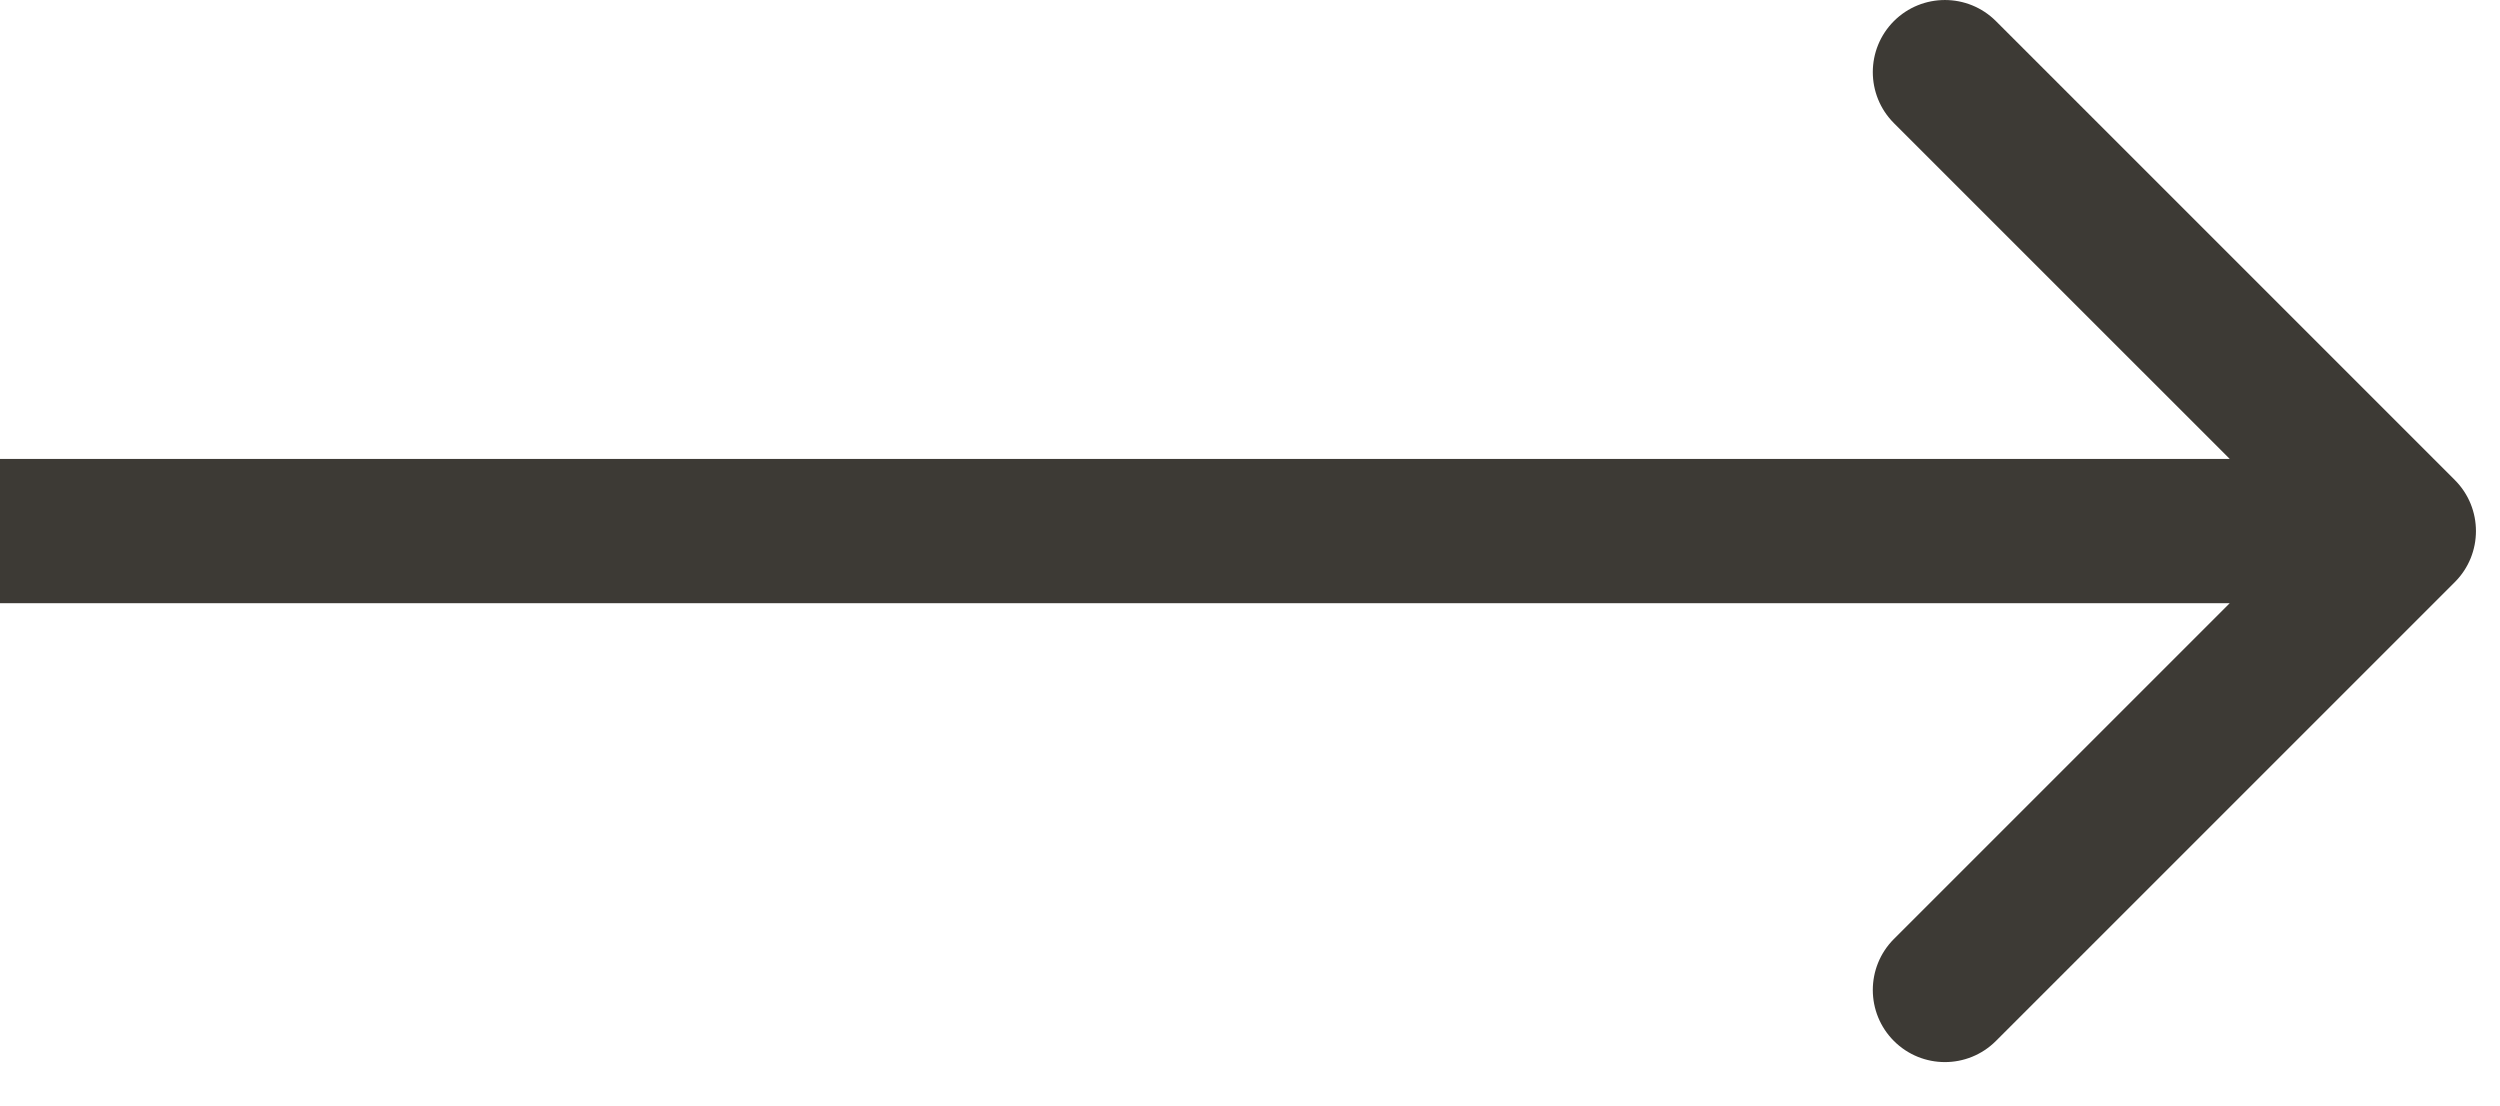 <?xml version="1.0" encoding="UTF-8"?> <svg xmlns="http://www.w3.org/2000/svg" width="52" height="23" viewBox="0 0 52 23" fill="none"><path d="M51.061 12.107C51.646 11.521 51.646 10.571 51.061 9.985L41.515 0.439C40.929 -0.146 39.979 -0.146 39.393 0.439C38.808 1.025 38.808 1.975 39.393 2.561L47.879 11.046L39.393 19.531C38.808 20.117 38.808 21.067 39.393 21.652C39.979 22.238 40.929 22.238 41.515 21.652L51.061 12.107ZM0 11.046V12.546H50V11.046V9.546H0V11.046Z" fill="#3D3A35"></path></svg> 
